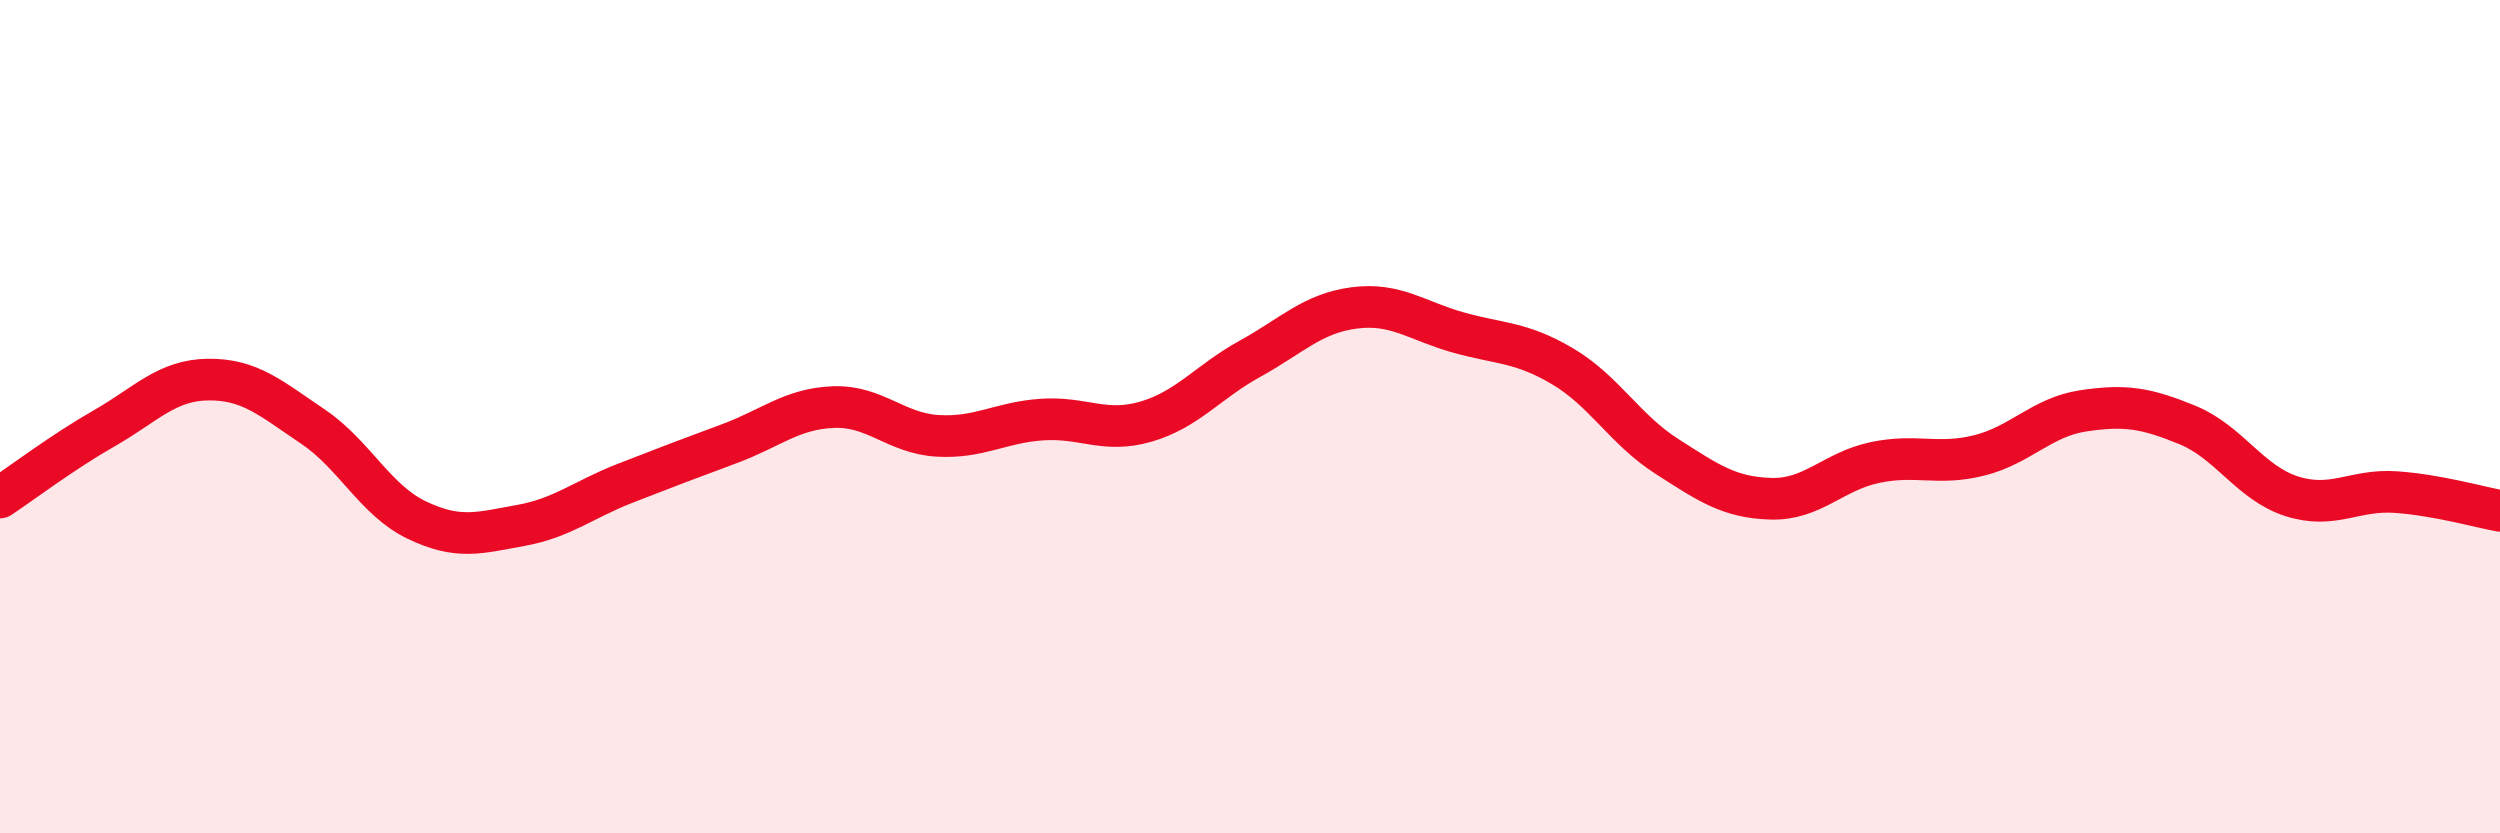 
    <svg width="60" height="20" viewBox="0 0 60 20" xmlns="http://www.w3.org/2000/svg">
      <path
        d="M 0,11.94 C 0.5,11.61 1.5,10.85 2.5,10.28 C 3.5,9.71 4,9.12 5,9.11 C 6,9.1 6.5,9.56 7.5,10.23 C 8.5,10.9 9,12 10,12.48 C 11,12.96 11.5,12.79 12.5,12.61 C 13.5,12.43 14,11.99 15,11.6 C 16,11.21 16.5,11.02 17.5,10.65 C 18.5,10.28 19,9.81 20,9.77 C 21,9.73 21.5,10.4 22.5,10.46 C 23.5,10.52 24,10.14 25,10.07 C 26,10 26.5,10.41 27.5,10.12 C 28.5,9.83 29,9.16 30,8.61 C 31,8.06 31.5,7.52 32.5,7.39 C 33.5,7.26 34,7.7 35,7.98 C 36,8.26 36.5,8.2 37.5,8.79 C 38.5,9.38 39,10.31 40,10.95 C 41,11.59 41.5,11.94 42.5,11.97 C 43.5,12 44,11.31 45,11.1 C 46,10.89 46.5,11.18 47.5,10.93 C 48.5,10.68 49,10.01 50,9.86 C 51,9.71 51.5,9.79 52.5,10.2 C 53.5,10.61 54,11.59 55,11.91 C 56,12.23 56.5,11.74 57.5,11.81 C 58.5,11.88 59.5,12.17 60,12.26L60 20L0 20Z"
        fill="#EB0A25"
        opacity="0.1"
        stroke-linecap="round"
        stroke-linejoin="round"
      />
      <path
        d="M 0,11.94 C 0.5,11.61 1.5,10.85 2.5,10.28 C 3.5,9.71 4,9.12 5,9.11 C 6,9.1 6.5,9.56 7.5,10.23 C 8.5,10.9 9,12 10,12.48 C 11,12.96 11.5,12.79 12.5,12.61 C 13.5,12.43 14,11.99 15,11.6 C 16,11.21 16.5,11.02 17.5,10.65 C 18.5,10.28 19,9.81 20,9.77 C 21,9.73 21.5,10.4 22.5,10.46 C 23.5,10.52 24,10.14 25,10.07 C 26,10 26.5,10.41 27.5,10.12 C 28.5,9.83 29,9.16 30,8.61 C 31,8.06 31.5,7.52 32.5,7.39 C 33.5,7.26 34,7.7 35,7.98 C 36,8.26 36.5,8.2 37.5,8.79 C 38.5,9.38 39,10.31 40,10.95 C 41,11.59 41.5,11.94 42.5,11.97 C 43.5,12 44,11.31 45,11.1 C 46,10.89 46.5,11.18 47.5,10.93 C 48.5,10.68 49,10.01 50,9.86 C 51,9.71 51.5,9.79 52.5,10.2 C 53.5,10.61 54,11.59 55,11.91 C 56,12.23 56.5,11.74 57.5,11.81 C 58.5,11.88 59.5,12.17 60,12.26"
        stroke="#EB0A25"
        stroke-width="1"
        fill="none"
        stroke-linecap="round"
        stroke-linejoin="round"
      />
    </svg>
  